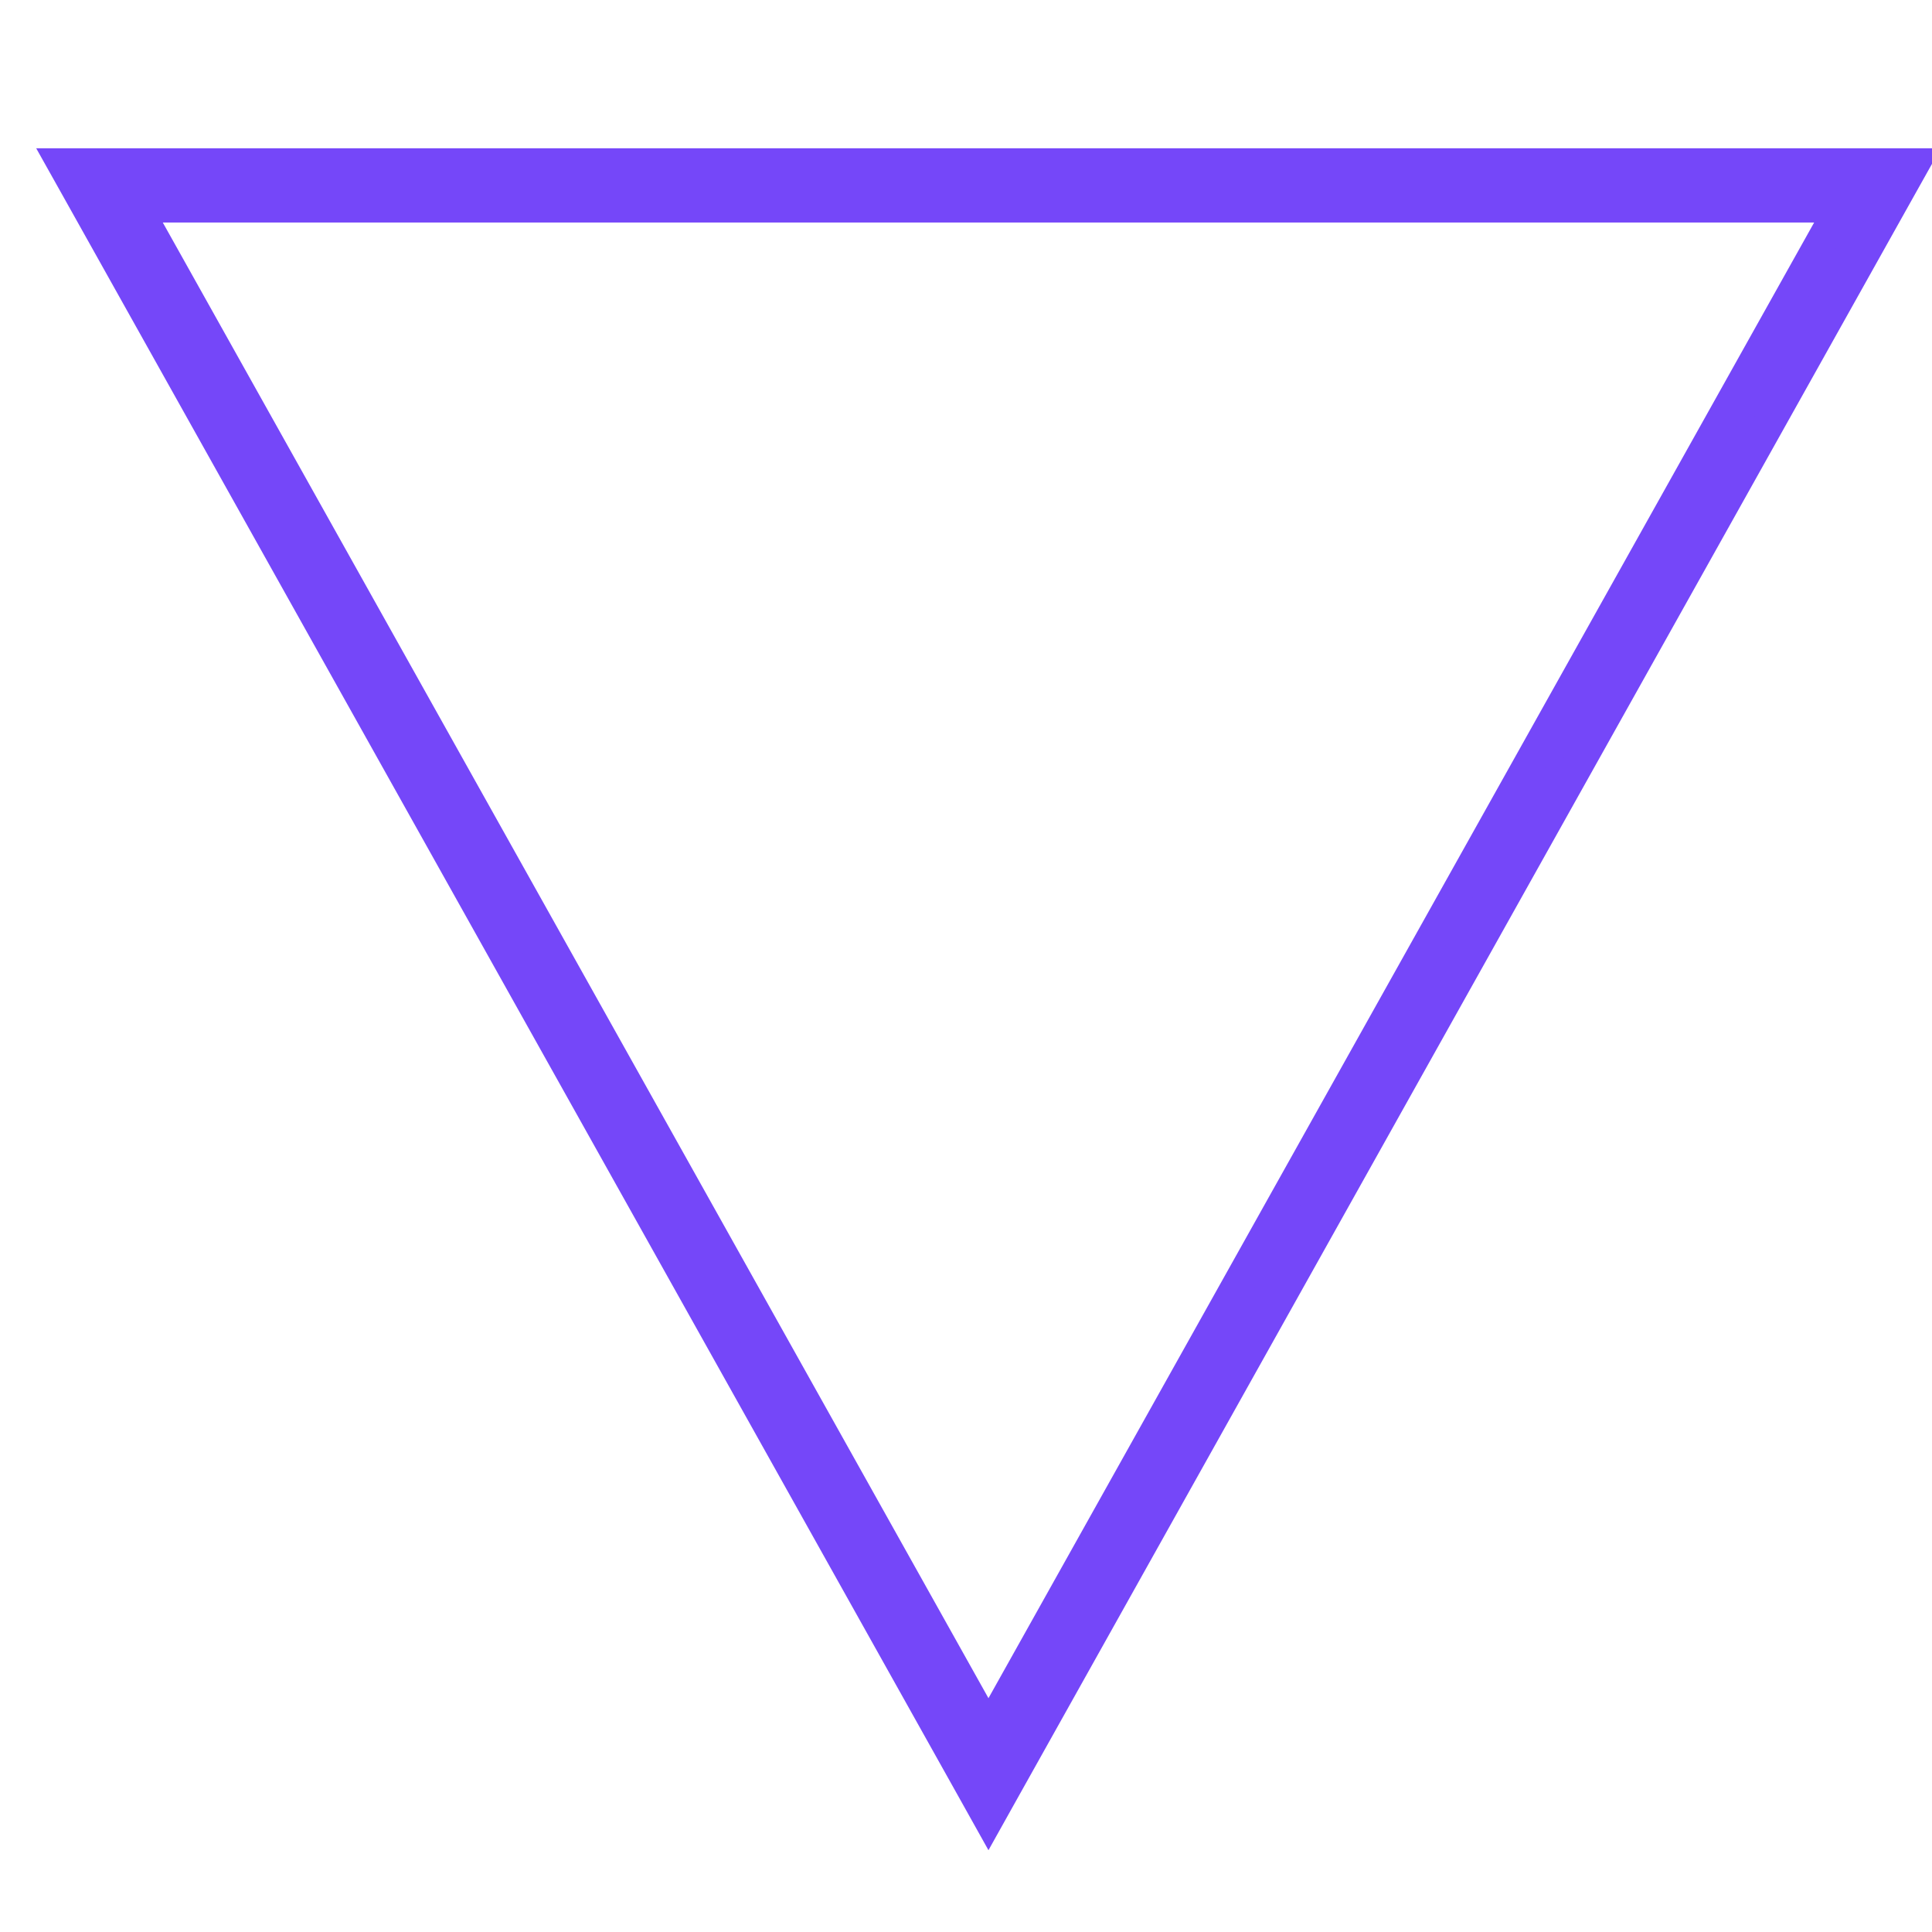 <?xml version="1.0" encoding="UTF-8"?> <svg xmlns="http://www.w3.org/2000/svg" width="43" height="43" viewBox="0 0 43 43" fill="none"> <g clip-path="url(#clip0_104_11144)"> <path d="M2 3.65H1.403L1.695 4.171L21.695 39.916L22 40.462L22.305 39.916L42.305 4.171L42.597 3.65H42H2ZM3.026 4.602H40.974L22 38.513L3.026 4.602Z" fill="#7547F9" stroke="#7547F9" stroke-width="0.7"></path> </g> <defs> <clipPath id="clip0_104_11144"> <rect width="43" height="43" fill="white"></rect> </clipPath> </defs> </svg> 